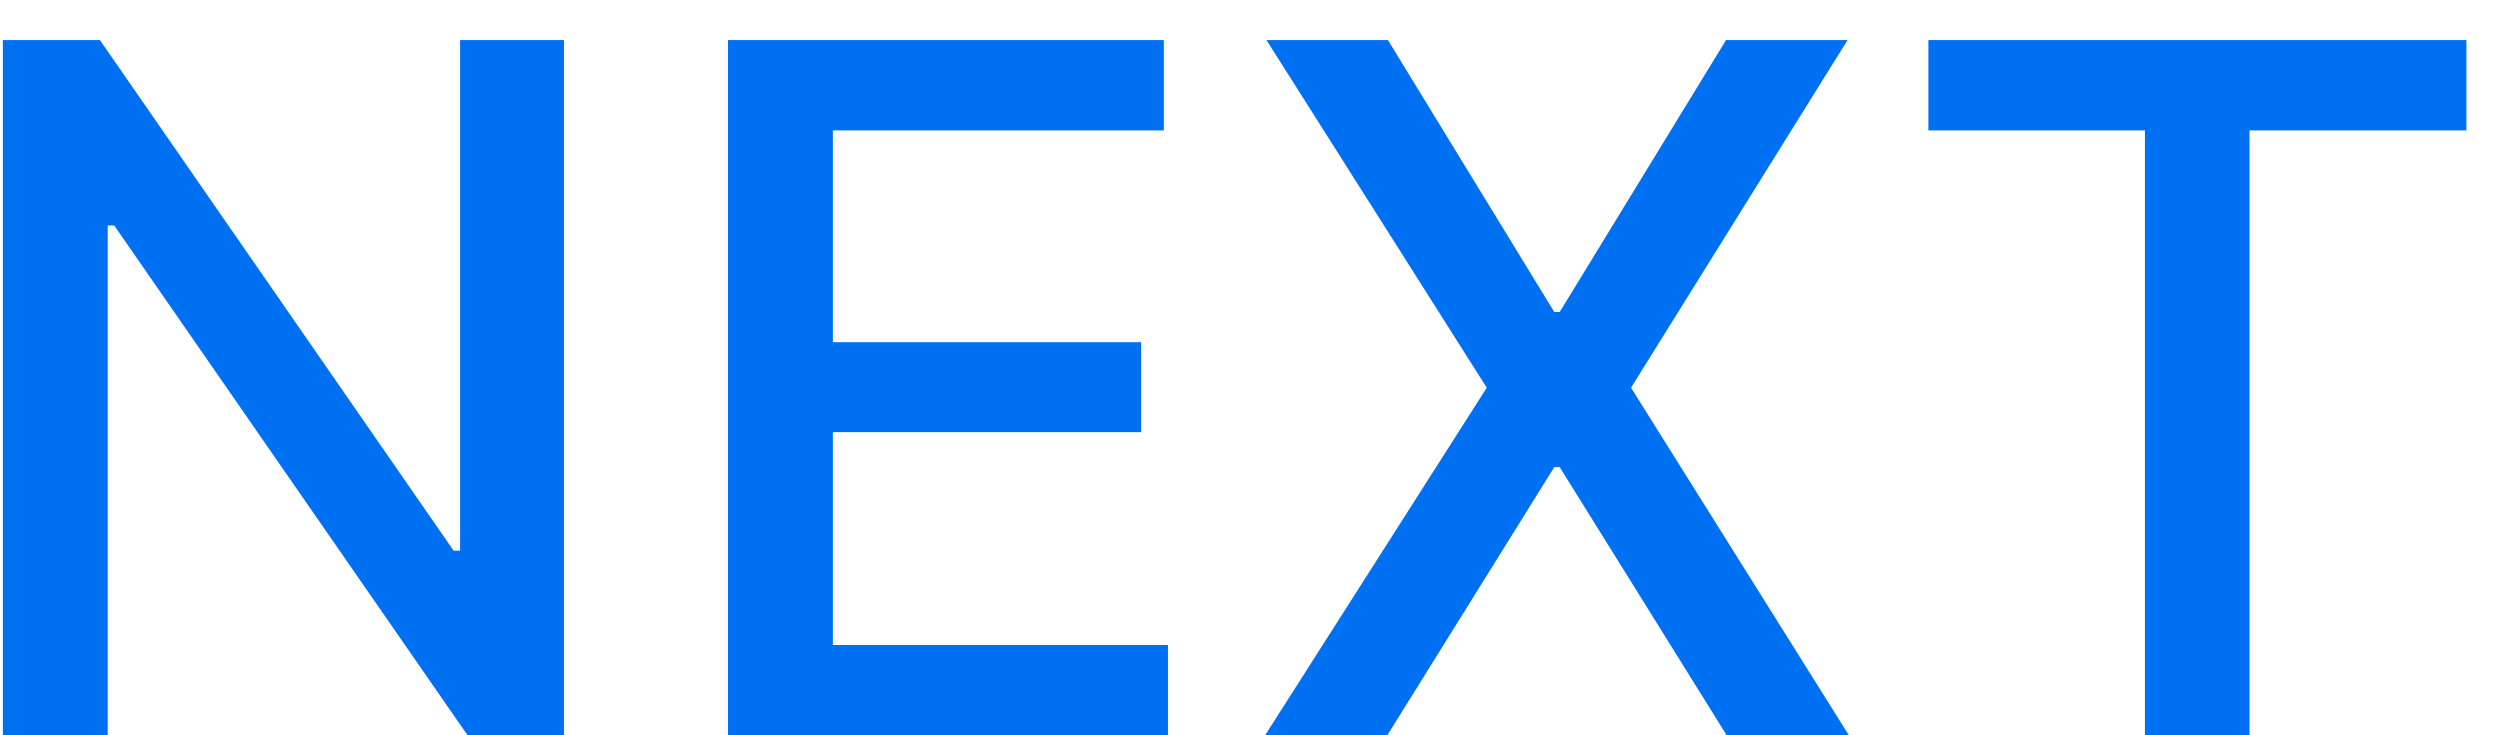 <svg width="34" height="10" viewBox="0 0 34 10" fill="none" xmlns="http://www.w3.org/2000/svg">
<path d="M7.67 0.545H6.257V7.489H6.169L1.359 0.545H0.039V10H1.465V3.066H1.553L6.359 10H7.67V0.545ZM9.901 10H15.884V8.772H11.327V5.877H15.519V4.654H11.327V1.773H15.828V0.545H9.901V10ZM18.876 0.545H17.224L20.22 5.273L17.205 10H18.867L21.138 6.353H21.212L23.483 10H25.145L22.182 5.273L25.127 0.545H23.474L21.212 4.243H21.138L18.876 0.545ZM26.226 1.773H29.171V10H30.593V1.773H33.543V0.545H26.226V1.773Z" fill="#0070F3"/>
</svg>
